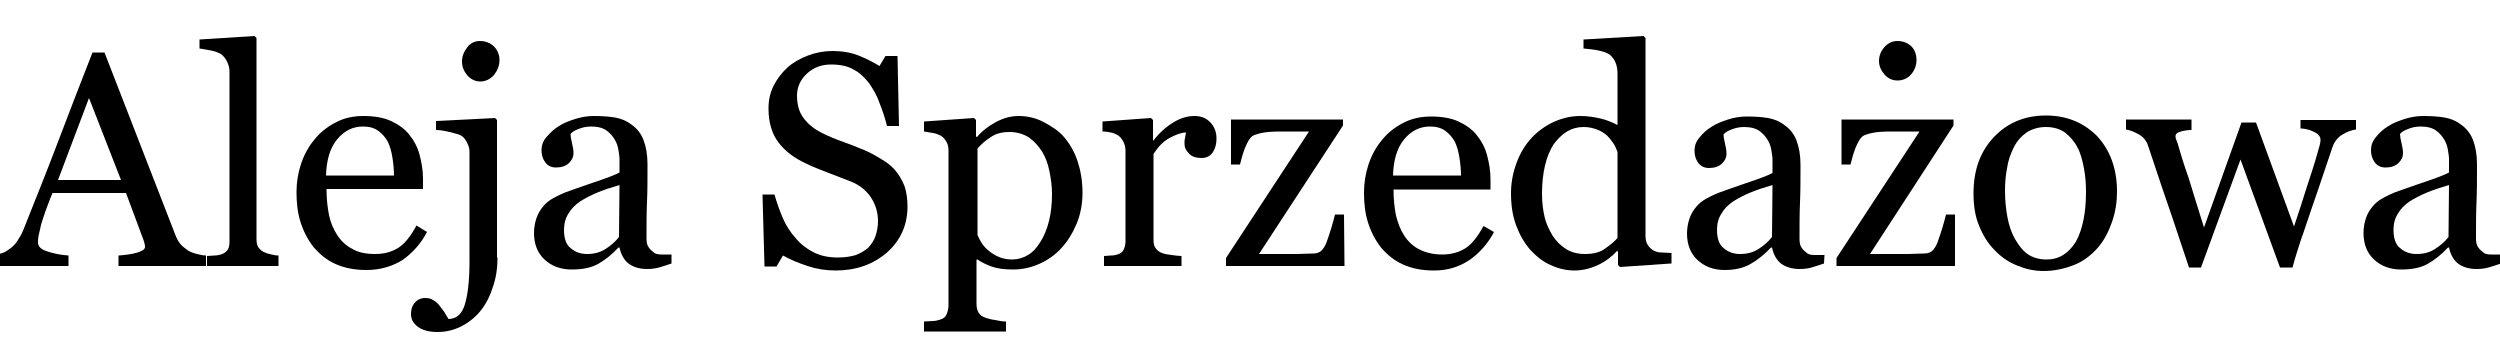 <?xml version="1.0" encoding="utf-8"?>
<!-- Generator: Adobe Illustrator 12.0.0, SVG Export Plug-In . SVG Version: 6.00 Build 51448)  -->
<!DOCTYPE svg PUBLIC "-//W3C//DTD SVG 1.1//EN" "http://www.w3.org/Graphics/SVG/1.1/DTD/svg11.dtd">
<svg  version="1.1" id="Logo_Slub_Na_Glowie_Index" xmlns="http://www.w3.org/2000/svg" xmlns:xlink="http://www.w3.org/1999/xlink" width="500" height="70"
	 viewBox="0 0 500 70"  xml:space="preserve">
<g>
	<path d="M41.2,53.2H23.7v-2.1c1.5-0.1,2.8-0.3,3.8-0.6s1.5-0.7,1.5-1.1c0-0.2,0-0.4-0.1-0.7c-0.1-0.3-0.1-0.5-0.2-0.7l-3.5-9.4
		H10.5c-0.6,1.4-1,2.6-1.4,3.6c-0.3,1-0.7,2-0.9,2.8c-0.2,1-0.4,1.7-0.5,2.2c-0.1,0.5-0.1,1-0.1,1.3c0,0.8,0.6,1.4,1.9,1.8
		c1.2,0.4,2.7,0.7,4.2,0.8v2.1H-2.2v-2.1c0.5,0,1.2-0.2,1.9-0.3c0.7-0.1,1.4-0.4,1.9-0.8c0.8-0.5,1.4-1.1,1.8-1.7
		c0.4-0.6,0.9-1.4,1.3-2.4c2.1-5.3,4.5-11.2,7-17.8s4.8-12.5,6.8-17.6h2.4L35,46.8c0.3,0.8,0.6,1.4,1,1.9c0.4,0.5,0.9,0.9,1.6,1.4
		c0.5,0.3,1,0.5,1.8,0.7c0.8,0.2,1.3,0.3,1.8,0.3V53.2z M24.2,36l-6.4-16.4L11.6,36H24.2z"/>
	<path d="M55.7,53.2H41.4v-2c0.5,0,0.9-0.1,1.5-0.1c0.5,0,0.9-0.1,1.3-0.2c0.6-0.2,1-0.5,1.3-0.9s0.4-1,0.4-1.7v-34
		c0-0.7-0.2-1.4-0.5-2c-0.3-0.6-0.7-1.1-1.2-1.5c-0.4-0.2-1-0.5-2-0.7c-1-0.2-1.7-0.3-2.3-0.4V7.9l11-0.7l0.4,0.4v40.2
		c0,0.7,0.1,1.3,0.4,1.7c0.3,0.4,0.7,0.8,1.3,1c0.4,0.2,0.9,0.3,1.3,0.4s0.9,0.2,1.4,0.2V53.2z"/>
	<path d="M85.4,46.4c-1.2,2.3-2.9,4.2-4.9,5.6c-2.1,1.3-4.5,2-7.2,2c-2.4,0-4.4-0.4-6.2-1.2c-1.8-0.8-3.2-2-4.4-3.4
		c-1.1-1.4-2-3.1-2.6-5c-0.6-1.9-0.8-3.9-0.8-6c0-1.9,0.3-3.8,0.9-5.6c0.6-1.8,1.5-3.5,2.7-4.9c1.1-1.4,2.5-2.5,4.2-3.4
		s3.5-1.3,5.6-1.3c2.1,0,4,0.3,5.5,1c1.5,0.7,2.8,1.6,3.7,2.8c0.9,1.1,1.6,2.4,2,3.9c0.4,1.5,0.7,3.1,0.7,4.9v2H65.3
		c0,1.9,0.2,3.7,0.5,5.2s0.9,2.9,1.7,4.1c0.8,1.2,1.8,2.1,3,2.7c1.2,0.7,2.7,1,4.5,1s3.3-0.4,4.6-1.2c1.3-0.8,2.5-2.3,3.7-4.5
		L85.4,46.4z M78.8,35.2c0-1.1-0.1-2.3-0.3-3.6c-0.2-1.3-0.5-2.3-0.9-3.2c-0.5-0.9-1.1-1.6-1.9-2.2c-0.8-0.6-1.8-0.9-3.1-0.9
		c-2.1,0-3.8,0.9-5.2,2.6c-1.4,1.7-2.1,4.1-2.2,7.2h13.6V35.2z"/>
	<path d="M99.5,51.5c0,2.2-0.3,4.2-1,6.1c-0.6,1.9-1.5,3.5-2.5,4.7c-1.1,1.3-2.4,2.3-3.8,3c-1.4,0.7-3,1.1-4.7,1.1
		c-1.8,0-3.1-0.4-4-1.1c-0.9-0.7-1.3-1.5-1.3-2.5c0-0.9,0.2-1.6,0.7-2.2c0.5-0.6,1.2-1,2.1-1c0.6,0,1.2,0.1,1.6,0.4
		c0.5,0.3,0.9,0.6,1.2,1s0.6,0.8,1,1.3c0.3,0.5,0.6,1,0.9,1.5c1.5,0,2.6-0.9,3.2-2.7c0.6-1.8,1-4.7,1-8.8v-22c0-0.6-0.2-1.2-0.5-1.8
		c-0.3-0.6-0.7-1.1-1.2-1.4c-0.3-0.2-1.1-0.4-2.3-0.7c-1.2-0.3-2.1-0.4-2.7-0.4v-1.8L99,23.6l0.4,0.4v27.5H99.5z M99.9,12
		c0,1.1-0.4,2.1-1.1,3c-0.7,0.8-1.7,1.3-2.7,1.3s-1.9-0.4-2.6-1.2c-0.7-0.8-1.1-1.7-1.1-2.8c0-1.1,0.4-2,1.1-2.9
		C94.1,8.6,95,8.2,96,8.2c1.1,0,2.1,0.4,2.8,1.1C99.5,10,99.9,11,99.9,12z"/>
	<path d="M134.3,52.7c-0.9,0.3-1.8,0.6-2.5,0.8s-1.5,0.3-2.4,0.3c-1.5,0-2.8-0.4-3.7-1.1c-0.9-0.7-1.5-1.8-1.8-3.2h-0.2
		c-1.3,1.4-2.7,2.5-4.1,3.3c-1.5,0.8-3.2,1.1-5.3,1.1c-2.2,0-4-0.7-5.4-2c-1.4-1.3-2.1-3.1-2.1-5.3c0-1.1,0.2-2.1,0.5-3
		s0.8-1.7,1.4-2.4c0.5-0.6,1.1-1.1,2-1.6c0.9-0.5,1.6-0.8,2.3-1.1c0.9-0.3,2.7-1,5.4-1.9c2.7-0.9,4.6-1.6,5.5-2.1v-2.9
		c0-0.3-0.1-0.8-0.2-1.5c-0.1-0.7-0.3-1.4-0.7-2.1c-0.4-0.7-1-1.4-1.7-1.9s-1.7-0.8-3.1-0.8c-0.9,0-1.8,0.2-2.5,0.5
		c-0.8,0.3-1.3,0.6-1.6,1c0,0.4,0.1,1,0.3,1.8c0.2,0.8,0.3,1.5,0.3,2.1c0,0.7-0.3,1.3-0.9,1.9s-1.5,0.9-2.6,0.9
		c-1,0-1.7-0.4-2.2-1.1c-0.5-0.7-0.7-1.5-0.7-2.4s0.3-1.8,1-2.6c0.7-0.8,1.5-1.6,2.5-2.2c0.9-0.6,2-1,3.2-1.4
		c1.3-0.4,2.5-0.6,3.7-0.6c1.7,0,3.1,0.1,4.3,0.3s2.4,0.7,3.4,1.5c1,0.7,1.8,1.7,2.3,3s0.8,2.9,0.8,4.9c0,2.8,0,5.3-0.1,7.5
		c-0.1,2.2-0.1,4.6-0.1,7.2c0,0.8,0.1,1.4,0.4,1.8c0.3,0.5,0.7,0.8,1.2,1.2c0.3,0.2,0.8,0.3,1.4,0.3s1.3,0,2,0V52.7L134.3,52.7z
		 M123.9,37c-1.7,0.5-3.2,1-4.4,1.5s-2.4,1.1-3.5,1.8c-1,0.7-1.8,1.5-2.3,2.4c-0.6,0.9-0.9,2-0.9,3.3c0,1.6,0.4,2.9,1.3,3.6
		c0.9,0.8,2,1.2,3.3,1.2c1.4,0,2.6-0.3,3.7-1c1.1-0.7,2-1.5,2.7-2.4L123.9,37z"/>
	<path d="M178.9,33.9c0.9,1,1.5,2.1,2,3.3c0.4,1.2,0.6,2.6,0.6,4.1c0,3.7-1.4,6.8-4.1,9.2c-2.8,2.4-6.2,3.6-10.3,3.6
		c-1.9,0-3.8-0.3-5.6-0.9c-1.8-0.6-3.5-1.3-4.9-2.1l-1.3,2.2h-2.4l-0.4-14.4h2.4c0.5,1.8,1.1,3.4,1.7,4.8c0.6,1.4,1.5,2.8,2.6,4
		c1,1.2,2.2,2.1,3.6,2.8s3,1,4.8,1c1.4,0,2.6-0.2,3.6-0.5c1-0.4,1.8-0.9,2.5-1.5c0.6-0.7,1.1-1.4,1.4-2.3c0.3-0.9,0.5-1.9,0.5-3
		c0-1.7-0.5-3.3-1.4-4.7c-1-1.5-2.4-2.6-4.3-3.3c-1.3-0.5-2.8-1.1-4.4-1.7c-1.6-0.6-3.1-1.2-4.3-1.8c-2.4-1.1-4.2-2.5-5.5-4.2
		c-1.3-1.7-2-4-2-6.8c0-1.6,0.3-3.1,1-4.5c0.7-1.4,1.6-2.6,2.8-3.7c1.1-1,2.5-1.8,4.1-2.4c1.6-0.6,3.2-0.9,4.9-0.9
		c1.9,0,3.7,0.3,5.2,0.9s2.9,1.3,4.2,2.1l1.2-2h2.4l0.3,14h-2.4c-0.4-1.6-0.9-3.1-1.5-4.6c-0.5-1.5-1.3-2.8-2.1-4
		c-0.9-1.1-1.9-2.1-3.1-2.7c-1.2-0.7-2.7-1-4.5-1c-1.9,0-3.5,0.6-4.8,1.8c-1.3,1.2-2,2.7-2,4.4c0,1.8,0.4,3.3,1.3,4.5
		c0.9,1.2,2.1,2.2,3.7,3c1.4,0.7,2.9,1.3,4.3,1.8c1.4,0.5,2.7,1,4.1,1.6c1.2,0.5,2.3,1.1,3.4,1.8C177.1,32.3,178.1,33,178.9,33.9z"
		/>
	<path d="M212.8,27.4c1.2,1.4,2.1,3,2.7,4.8c0.6,1.8,1,3.9,1,6.3c0,2.3-0.4,4.4-1.2,6.3c-0.8,1.9-1.8,3.5-3.1,4.9
		c-1.3,1.4-2.8,2.4-4.4,3.1c-1.6,0.7-3.3,1.1-5.2,1.1c-1.8,0-3.2-0.2-4.3-0.6c-1.1-0.4-2.1-0.9-2.8-1.4h-0.2v8.8
		c0,0.7,0.1,1.3,0.4,1.8c0.3,0.5,0.7,0.8,1.3,1c0.5,0.2,1.2,0.4,2,0.5c0.9,0.2,1.6,0.3,2.2,0.3v2h-16.4v-2c0.6,0,1.2-0.1,1.8-0.1
		c0.6,0,1.1-0.2,1.5-0.3c0.6-0.2,1-0.5,1.2-1s0.4-1.1,0.4-1.8v-31c0-0.6-0.1-1.2-0.4-1.7c-0.3-0.6-0.7-1-1.2-1.3
		c-0.4-0.2-0.9-0.4-1.5-0.5c-0.6-0.1-1.2-0.2-1.8-0.3v-2l10-0.7l0.4,0.4v3.3l0.2,0.1c1-1.2,2.3-2.2,3.8-3c1.5-0.8,3-1.2,4.5-1.2
		c1.8,0,3.5,0.4,5,1.2C210.2,25.2,211.7,26.1,212.8,27.4z M208,48.5c0.8-1.2,1.4-2.7,1.8-4.3c0.4-1.6,0.6-3.4,0.6-5.4
		c0-1.5-0.2-3-0.5-4.5c-0.3-1.5-0.8-2.9-1.5-4c-0.7-1.1-1.6-2.1-2.6-2.8c-1.1-0.7-2.4-1.1-3.9-1.1s-2.7,0.3-3.7,1
		c-1,0.6-1.9,1.4-2.7,2.3V47c0.2,0.5,0.5,1.1,0.9,1.7c0.4,0.6,0.9,1.1,1.4,1.5c0.6,0.5,1.3,0.9,2,1.2c0.7,0.3,1.6,0.5,2.6,0.5
		c1.1,0,2.2-0.3,3.2-0.9S207.3,49.6,208,48.5z"/>
	<path d="M243.3,27.7c0,1-0.2,1.9-0.7,2.7c-0.5,0.8-1.3,1.2-2.3,1.2c-1.1,0-2-0.3-2.5-0.9c-0.6-0.6-0.9-1.2-0.9-1.9
		c0-0.4,0-0.8,0.1-1.2c0.1-0.4,0.1-0.7,0.2-1.1c-0.9,0-2,0.4-3.3,1.1c-1.3,0.7-2.3,1.8-3.2,3.2v17.1c0,0.7,0.1,1.3,0.4,1.7
		s0.7,0.8,1.3,1c0.5,0.2,1.1,0.3,1.9,0.4s1.5,0.2,2,0.2v2h-15.5v-2c0.5,0,0.9-0.1,1.4-0.1s0.9-0.1,1.3-0.2c0.6-0.2,1-0.5,1.2-0.9
		c0.2-0.4,0.4-1,0.4-1.7V30.2c0-0.6-0.1-1.2-0.4-1.8c-0.3-0.6-0.7-1.1-1.2-1.4c-0.4-0.2-0.8-0.4-1.3-0.5s-1.1-0.2-1.7-0.2v-2
		l9.7-0.7l0.4,0.4v4.1h0.1c1.2-1.6,2.6-2.8,4.1-3.7s2.9-1.2,4.1-1.2c1.3,0,2.3,0.4,3.1,1.2C242.8,25.2,243.3,26.3,243.3,27.7z"/>
	<path d="M268.9,53.2h-23.7v-1.6l16.6-25.3h-4.1c-1.7,0-3.1,0-4.1,0.1s-1.9,0.3-2.7,0.6c-0.6,0.2-1.1,0.8-1.6,1.9
		c-0.5,1-0.9,2.4-1.3,4h-1.8v-9h22.4v1.2l-16.8,25.7c0.7,0,1.5,0,2.3,0s1.8,0,2.8,0c0.8,0,1.6,0,2.5,0c0.9,0,2-0.1,3.3-0.1
		c0.8,0,1.4-0.3,1.8-0.8c0.4-0.5,0.7-1.1,0.9-1.7c0.2-0.6,0.5-1.4,0.8-2.4c0.3-1,0.6-2,0.8-2.9h1.8L268.9,53.2L268.9,53.2z"/>
	<path d="M298.8,46.4c-1.2,2.3-2.9,4.2-4.9,5.6c-2.1,1.4-4.4,2.1-7.1,2.1c-2.4,0-4.4-0.4-6.2-1.2c-1.8-0.8-3.2-2-4.4-3.4
		c-1.1-1.4-2-3.1-2.6-5c-0.6-1.9-0.8-3.9-0.8-6c0-1.9,0.3-3.8,0.9-5.6c0.6-1.8,1.5-3.5,2.7-4.9c1.1-1.4,2.5-2.5,4.2-3.4
		s3.6-1.3,5.6-1.3c2.1,0,4,0.3,5.5,1c1.5,0.7,2.8,1.6,3.7,2.8c0.9,1.1,1.6,2.4,2,3.9c0.4,1.5,0.7,3.1,0.7,4.9v2h-19.4
		c0,1.9,0.2,3.7,0.5,5.2c0.4,1.6,0.9,2.9,1.7,4.1c0.8,1.2,1.8,2.1,3,2.7c1.2,0.6,2.7,1,4.5,1c1.8,0,3.3-0.4,4.6-1.2
		c1.3-0.8,2.5-2.3,3.7-4.5L298.8,46.4z M292.2,35.2c0-1.1-0.1-2.3-0.3-3.6c-0.2-1.3-0.5-2.3-0.9-3.2c-0.5-0.9-1.1-1.6-1.9-2.2
		c-0.8-0.6-1.8-0.9-3.1-0.9c-2.1,0-3.8,0.9-5.2,2.6c-1.4,1.7-2.1,4.1-2.2,7.2h13.6V35.2z"/>
	<path d="M334.2,52.7L324,53.4l-0.4-0.4v-2.7l-0.2-0.1c-1,1.1-2.3,2.1-3.8,2.8s-3.1,1.1-4.7,1.1c-1.7,0-3.3-0.4-4.8-1.1
		c-1.6-0.7-2.9-1.8-4.1-3.1c-1.2-1.4-2.1-3-2.8-4.9c-0.7-1.9-1-4-1-6.4c0-2.1,0.4-4.1,1.1-6s1.7-3.6,3-5c1.2-1.3,2.7-2.4,4.4-3.2
		c1.8-0.8,3.5-1.2,5.4-1.2c1.4,0,2.7,0.2,4,0.5c1.3,0.3,2.4,0.8,3.4,1.3V14.8c0-0.8-0.1-1.6-0.4-2.3s-0.7-1.2-1.2-1.6
		c-0.6-0.4-1.3-0.6-2.2-0.8c-0.9-0.2-2-0.3-3-0.4V7.9l12-0.7l0.4,0.4v39.5c0,0.7,0.1,1.3,0.4,1.8c0.3,0.5,0.7,0.9,1.2,1.2
		c0.4,0.2,0.9,0.4,1.6,0.4s1.4,0.1,2,0.1v2.1H334.2z M323.5,47.6V30.4c-0.2-0.5-0.4-1.1-0.8-1.7c-0.4-0.6-0.8-1.1-1.3-1.6
		c-0.6-0.5-1.2-0.9-2-1.2c-0.8-0.3-1.7-0.5-2.7-0.5c-1.2,0-2.3,0.3-3.3,0.9c-1,0.6-1.9,1.5-2.7,2.6c-0.7,1.1-1.3,2.5-1.7,4.2
		c-0.4,1.7-0.6,3.6-0.6,5.7c0,1.7,0.2,3.2,0.5,4.5c0.3,1.4,0.9,2.6,1.6,3.8c0.7,1.1,1.6,2,2.7,2.7c1.1,0.7,2.4,1,3.8,1
		c1.6,0,2.9-0.3,3.9-1C321.9,49.1,322.8,48.4,323.5,47.6z"/>
	<path d="M364.8,52.7c-0.9,0.3-1.8,0.6-2.5,0.8s-1.5,0.3-2.4,0.3c-1.5,0-2.8-0.4-3.7-1.1c-0.9-0.7-1.5-1.8-1.8-3.2h-0.2
		c-1.3,1.4-2.7,2.5-4.1,3.3c-1.4,0.8-3.1,1.2-5.2,1.2c-2.2,0-4-0.7-5.4-2c-1.4-1.3-2.1-3.1-2.1-5.3c0-1.1,0.2-2.1,0.5-3
		c0.3-0.9,0.8-1.7,1.4-2.4c0.5-0.6,1.1-1.1,2-1.6c0.9-0.5,1.6-0.8,2.3-1.1c0.9-0.3,2.7-1,5.4-1.9c2.7-0.9,4.6-1.6,5.5-2.1v-2.9
		c0-0.3-0.1-0.8-0.2-1.5c-0.1-0.7-0.3-1.4-0.7-2.1c-0.4-0.7-1-1.4-1.7-1.9s-1.7-0.8-3.1-0.8c-0.9,0-1.8,0.2-2.5,0.5
		c-0.8,0.3-1.3,0.6-1.6,1c0,0.4,0.1,1,0.3,1.8c0.2,0.8,0.3,1.5,0.3,2.1c0,0.7-0.3,1.3-0.9,1.9c-0.6,0.6-1.5,0.9-2.6,0.9
		c-1,0-1.7-0.4-2.2-1.1s-0.7-1.5-0.7-2.4s0.3-1.8,1-2.6c0.6-0.8,1.5-1.6,2.5-2.2c0.9-0.6,2-1,3.2-1.4s2.5-0.6,3.7-0.6
		c1.7,0,3.1,0.1,4.3,0.3c1.2,0.2,2.4,0.7,3.4,1.5c1,0.7,1.8,1.7,2.3,3c0.5,1.3,0.8,2.9,0.8,4.9c0,2.8,0,5.3-0.1,7.5
		c-0.1,2.2-0.1,4.6-0.1,7.2c0,0.8,0.1,1.4,0.4,1.8c0.3,0.5,0.7,0.8,1.2,1.2c0.3,0.2,0.8,0.3,1.4,0.3s1.3,0,2,0L364.8,52.7
		L364.8,52.7z M354.5,37c-1.7,0.5-3.2,1-4.4,1.5s-2.4,1.1-3.5,1.8c-1,0.7-1.8,1.5-2.3,2.4c-0.6,0.9-0.9,2-0.9,3.3
		c0,1.6,0.4,2.9,1.3,3.6c0.9,0.8,2,1.2,3.3,1.2c1.4,0,2.6-0.3,3.7-1c1.1-0.7,2-1.5,2.7-2.4L354.5,37z"/>
	<path d="M391,53.2h-23.7v-1.6l16.6-25.3h-4.1c-1.7,0-3.1,0-4.1,0.1s-1.9,0.3-2.7,0.6c-0.6,0.2-1.1,0.8-1.6,1.9
		c-0.5,1-0.9,2.4-1.3,4h-1.8v-9h22.4v1.2L374,50.8c0.7,0,1.5,0,2.3,0c0.9,0,1.8,0,2.8,0c0.8,0,1.6,0,2.5,0c0.9,0,2-0.1,3.3-0.1
		c0.8,0,1.4-0.3,1.8-0.8c0.4-0.5,0.7-1.1,0.9-1.7c0.2-0.6,0.5-1.4,0.8-2.4s0.6-2,0.8-2.9h1.8L391,53.2L391,53.2z M383.3,12
		c0,1.1-0.4,2.1-1.1,2.9c-0.7,0.8-1.7,1.2-2.7,1.2s-1.9-0.4-2.6-1.2c-0.7-0.8-1.1-1.7-1.1-2.7c0-1.1,0.4-2,1.1-2.8
		c0.7-0.8,1.6-1.2,2.6-1.2c1.1,0,2.1,0.4,2.8,1.1C383,10,383.3,11,383.3,12z"/>
	<path d="M423.4,38.3c0,2.1-0.3,4.1-1,6.1s-1.6,3.7-2.8,5.1c-1.4,1.6-3,2.8-4.8,3.5s-3.8,1.2-6.1,1.2c-1.9,0-3.6-0.4-5.3-1.1
		c-1.7-0.7-3.2-1.7-4.5-3.1c-1.3-1.3-2.3-2.9-3.1-4.9c-0.8-1.9-1.1-4.1-1.1-6.4c0-4.6,1.3-8.3,4-11.2c2.7-2.9,6.2-4.4,10.5-4.4
		c4.1,0,7.5,1.4,10.2,4.1C422,30,423.4,33.7,423.4,38.3z M417.2,38.4c0-1.5-0.1-3.1-0.4-4.7c-0.3-1.6-0.7-3.1-1.3-4.2
		c-0.6-1.2-1.5-2.2-2.5-3c-1-0.7-2.3-1.1-3.8-1.1s-2.8,0.4-3.9,1.1c-1.1,0.8-2,1.8-2.6,3.1c-0.6,1.2-1.1,2.6-1.3,4.1
		c-0.3,1.5-0.4,3-0.4,4.5c0,1.9,0.2,3.7,0.5,5.3c0.3,1.6,0.8,3.1,1.5,4.3c0.7,1.2,1.5,2.3,2.5,3c1,0.7,2.3,1.1,3.8,1.1
		c2.5,0,4.4-1.2,5.9-3.6C416.5,45.9,417.2,42.6,417.2,38.4z"/>
	<path d="M471.2,25.9c-0.8,0.1-1.7,0.4-2.7,1s-1.7,1.5-2.1,2.8c-1,2.9-1.9,5.7-2.8,8.3s-1.9,5.5-3,8.8c-0.4,1-0.7,2.1-1.1,3.3
		c-0.4,1.2-0.7,2.3-1,3.4H456l-7.9-21.6l-7.9,21.6h-2.4c-1.5-4.4-2.9-8.8-4.4-13.1c-1.5-4.3-2.7-8.1-3.8-11.3
		c-0.3-0.9-0.9-1.7-1.8-2.2c-0.9-0.5-1.8-0.9-2.6-1v-2h13.1V26c-0.7,0-1.4,0.1-2.1,0.3c-0.8,0.2-1.1,0.5-1.1,1c0,0.1,0,0.2,0.1,0.5
		c0.1,0.3,0.2,0.5,0.3,0.8c0.6,2.1,1.3,4.4,2.2,6.9c0.8,2.6,1.8,5.9,3.1,10l7.5-21h2.9l7.6,20.8c0.9-2.6,1.7-5.2,2.5-7.7
		s1.6-4.8,2.2-7c0.1-0.5,0.3-1,0.4-1.4c0.1-0.4,0.2-0.8,0.2-1.3c0-0.4-0.2-0.7-0.5-1c-0.3-0.3-0.7-0.5-1.2-0.7
		c-0.4-0.2-0.8-0.3-1.3-0.4c-0.5-0.1-0.8-0.1-1-0.1V24h11.1V25.9L471.2,25.9z"/>
	<path d="M500.2,52.7c-0.9,0.3-1.8,0.6-2.5,0.8c-0.7,0.2-1.5,0.3-2.4,0.3c-1.5,0-2.8-0.4-3.7-1.1c-0.9-0.7-1.5-1.8-1.8-3.2h-0.2
		c-1.3,1.4-2.7,2.5-4.1,3.3c-1.5,0.8-3.2,1.1-5.3,1.1c-2.2,0-4-0.7-5.4-2c-1.4-1.3-2.1-3.1-2.1-5.3c0-1.1,0.2-2.1,0.5-3
		c0.3-0.9,0.8-1.7,1.4-2.4c0.5-0.6,1.1-1.1,2-1.6s1.6-0.8,2.3-1.1c0.9-0.3,2.7-1,5.4-1.9s4.6-1.6,5.5-2.1v-2.9
		c0-0.3-0.1-0.8-0.2-1.5c-0.1-0.7-0.3-1.4-0.7-2.1s-1-1.4-1.7-1.9s-1.7-0.8-3.1-0.8c-0.9,0-1.8,0.2-2.5,0.5c-0.8,0.3-1.3,0.6-1.6,1
		c0,0.4,0.1,1,0.3,1.8c0.2,0.8,0.3,1.5,0.3,2.1c0,0.7-0.3,1.3-0.9,1.9c-0.6,0.6-1.5,0.9-2.6,0.9c-1,0-1.7-0.4-2.2-1.1
		c-0.5-0.7-0.7-1.5-0.7-2.4s0.3-1.8,1-2.6c0.6-0.8,1.5-1.6,2.5-2.2c0.9-0.6,2-1,3.2-1.4c1.3-0.4,2.5-0.6,3.7-0.6
		c1.7,0,3.1,0.1,4.3,0.3s2.4,0.7,3.4,1.5c1,0.7,1.8,1.7,2.3,3s0.8,2.9,0.8,4.9c0,2.8,0,5.3-0.1,7.5c-0.1,2.2-0.1,4.6-0.1,7.2
		c0,0.8,0.1,1.4,0.4,1.8c0.3,0.5,0.7,0.8,1.2,1.2c0.3,0.2,0.8,0.3,1.4,0.3c0.6,0,1.3,0,2,0V52.7L500.2,52.7z M489.8,37
		c-1.7,0.5-3.2,1-4.4,1.5s-2.4,1.1-3.5,1.8c-1,0.7-1.8,1.5-2.3,2.4c-0.6,0.9-0.9,2-0.9,3.3c0,1.6,0.4,2.9,1.3,3.6
		c0.9,0.8,2,1.2,3.3,1.2c1.4,0,2.6-0.3,3.7-1c1.1-0.7,2-1.5,2.7-2.4L489.8,37z"/>
</g>
</svg>
